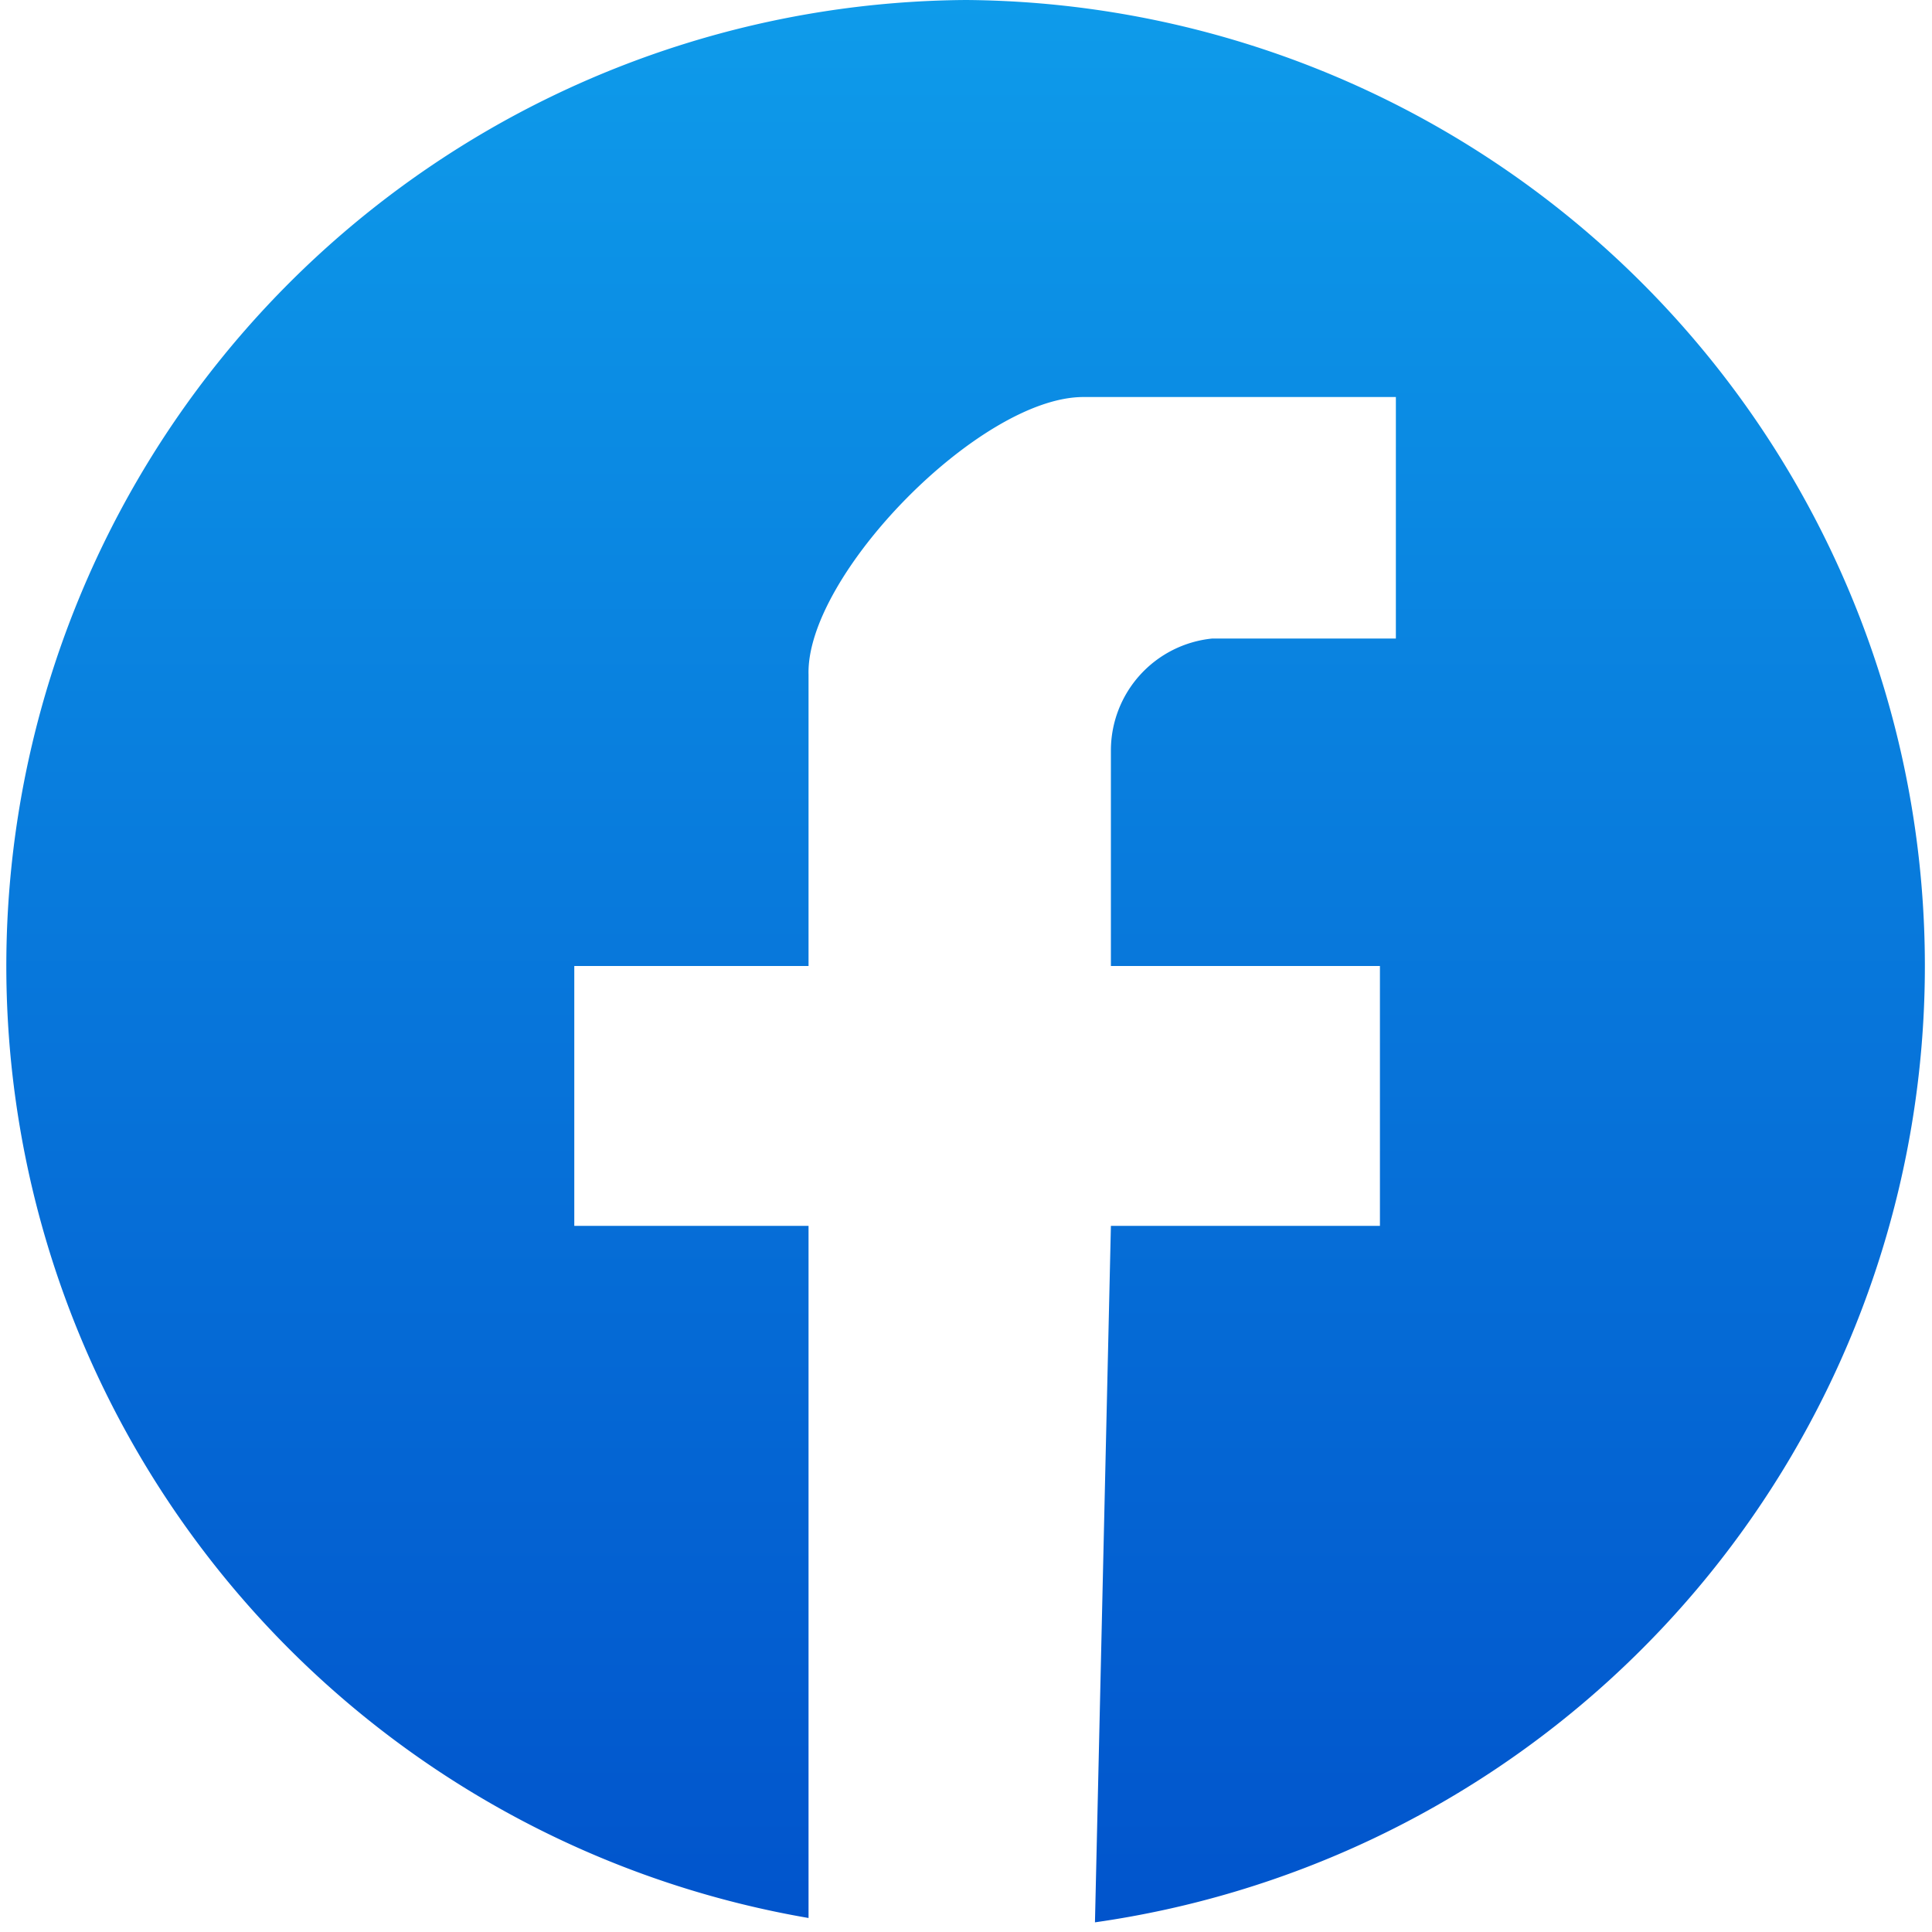 <svg id="facebook_logo" data-name="facebook_logo" xmlns="http://www.w3.org/2000/svg" xmlns:xlink="http://www.w3.org/1999/xlink" x="0px" y="0px" viewBox="0 0 40 40" style="enable-background:new 0 0 40 40;" width="40" height="40" xml:space="preserve" preserveAspectRatio="xMinYMid">
  <defs>
    <style>
      .cls-1{fill:url(#grade);}
    </style>
    <linearGradient id="grade" x1="20" x2="20" y2="39.8" gradientUnits="userSpaceOnUse">
      <stop offset="0" stop-color="#0e9bea"/>
      <stop offset="1" stop-color="#0154cc"/>
    </linearGradient>
  </defs>
  <title>facebook_logo</title>
  <path class="cls-1" d="M20,0a20,20,0,0,0-3.26,39.71V25.38H11.89V20h4.85s0-5.39,0-5.74l0-.29c-.06-2.05,3.55-5.75,5.69-5.75h6.47v5H25.1A2.33,2.33,0,0,0,23,15.53V20h5.57v5.38H23L22.67,39.8A20,20,0,0,0,20,0Z"/>
</svg>
